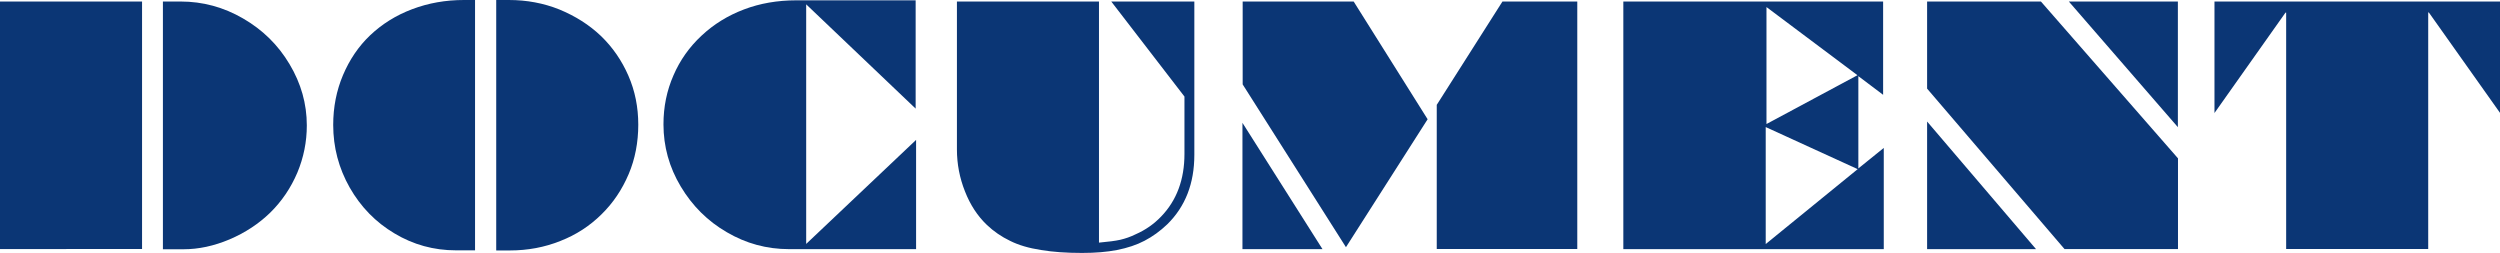 <?xml version="1.0" encoding="UTF-8"?><svg id="_レイヤー_2" xmlns="http://www.w3.org/2000/svg" viewBox="0 0 230.19 23.3"><defs><style>.cls-1{fill:#0b3675;}</style></defs><g id="_レイヤー_1-2"><path class="cls-1" d="M0,22.94V.14h13.08v22.79H0ZM15,22.94V.14h1.63c2.04,0,3.96.52,5.75,1.56,1.8,1.04,3.23,2.44,4.28,4.21,1.06,1.77,1.59,3.65,1.59,5.64,0,1.5-.29,2.95-.87,4.34-.6,1.41-1.43,2.64-2.5,3.69-1.06,1.03-2.31,1.85-3.74,2.46-1.45.61-2.85.91-4.22.91h-1.92Z"/><path class="cls-1" d="M43.74,0v23.05h-1.75c-2.05,0-3.94-.52-5.67-1.56-1.72-1.02-3.1-2.43-4.12-4.22-1.01-1.78-1.52-3.71-1.52-5.77,0-1.63.3-3.16.9-4.58.61-1.44,1.44-2.66,2.5-3.67,1.1-1.04,2.38-1.84,3.86-2.4,1.5-.57,3.1-.85,4.78-.85h1.01ZM45.69,23.05V0h1.16c1.65,0,3.2.29,4.65.87,1.48.61,2.76,1.42,3.83,2.44,1.08,1.04,1.92,2.26,2.53,3.66.61,1.4.91,2.9.91,4.51s-.29,3.15-.88,4.54c-.61,1.44-1.44,2.67-2.5,3.71-1.09,1.08-2.36,1.9-3.8,2.46-1.45.58-3,.87-4.65.87h-1.24Z"/><path class="cls-1" d="M84.35,12.88v10.06h-11.69c-2.06,0-3.97-.52-5.74-1.56-1.76-1.02-3.17-2.42-4.24-4.21-1.06-1.77-1.59-3.68-1.59-5.72,0-1.62.31-3.12.92-4.51.6-1.39,1.46-2.61,2.59-3.66,1.12-1.05,2.42-1.85,3.9-2.41,1.47-.56,3.08-.84,4.81-.84h11v9.97L74.23.4v22.06l10.12-9.58Z"/><path class="cls-1" d="M88.11,13.76V.14h13.08v22.2c.86-.08,1.51-.16,1.95-.26.47-.11.95-.27,1.43-.51.89-.39,1.67-.93,2.34-1.63,1.44-1.49,2.15-3.42,2.15-5.77v-5.28L102.32.14h7.65v14.12c0,2.63-.83,4.76-2.49,6.39-.66.63-1.35,1.13-2.1,1.52-.72.38-1.57.66-2.53.85-.92.18-1.99.27-3.22.27-1.45,0-2.7-.09-3.77-.27-1.12-.17-2.07-.45-2.85-.84-.81-.39-1.52-.88-2.14-1.47-.87-.83-1.54-1.86-2.02-3.09-.49-1.23-.74-2.52-.74-3.86Z"/><path class="cls-1" d="M114.4,22.94v-11.63l7.37,11.63h-7.37ZM114.42,7.78V.14h10.22l6.81,10.84-7.52,11.78-9.51-14.99ZM132.3,9.64L138.34.14h6.89v22.79h-12.94v-13.3Z"/><path class="cls-1" d="M149.47,22.94V.14h23.92v8.59l-2.28-1.72v8.5l2.34-1.89v9.32h-23.98ZM171.04,15.57l-8.46-3.87v10.77l8.46-6.89ZM171.02,6.92l-8.37-6.27v10.77l8.37-4.49Z"/><path class="cls-1" d="M177.44,8.17V.14h10.48l12.62,14.44v8.35h-10.45l-12.65-14.77ZM177.44,22.94v-11.75l10.03,11.75h-10.03ZM200.54,11.72L190.49.14h10.04v11.58Z"/><path class="cls-1" d="M203.9,10.42V.14h26.29v10.25l-6.55-9.24h-.06v21.78h-13.08V1.16h-.06l-6.55,9.26Z"/></g></svg>